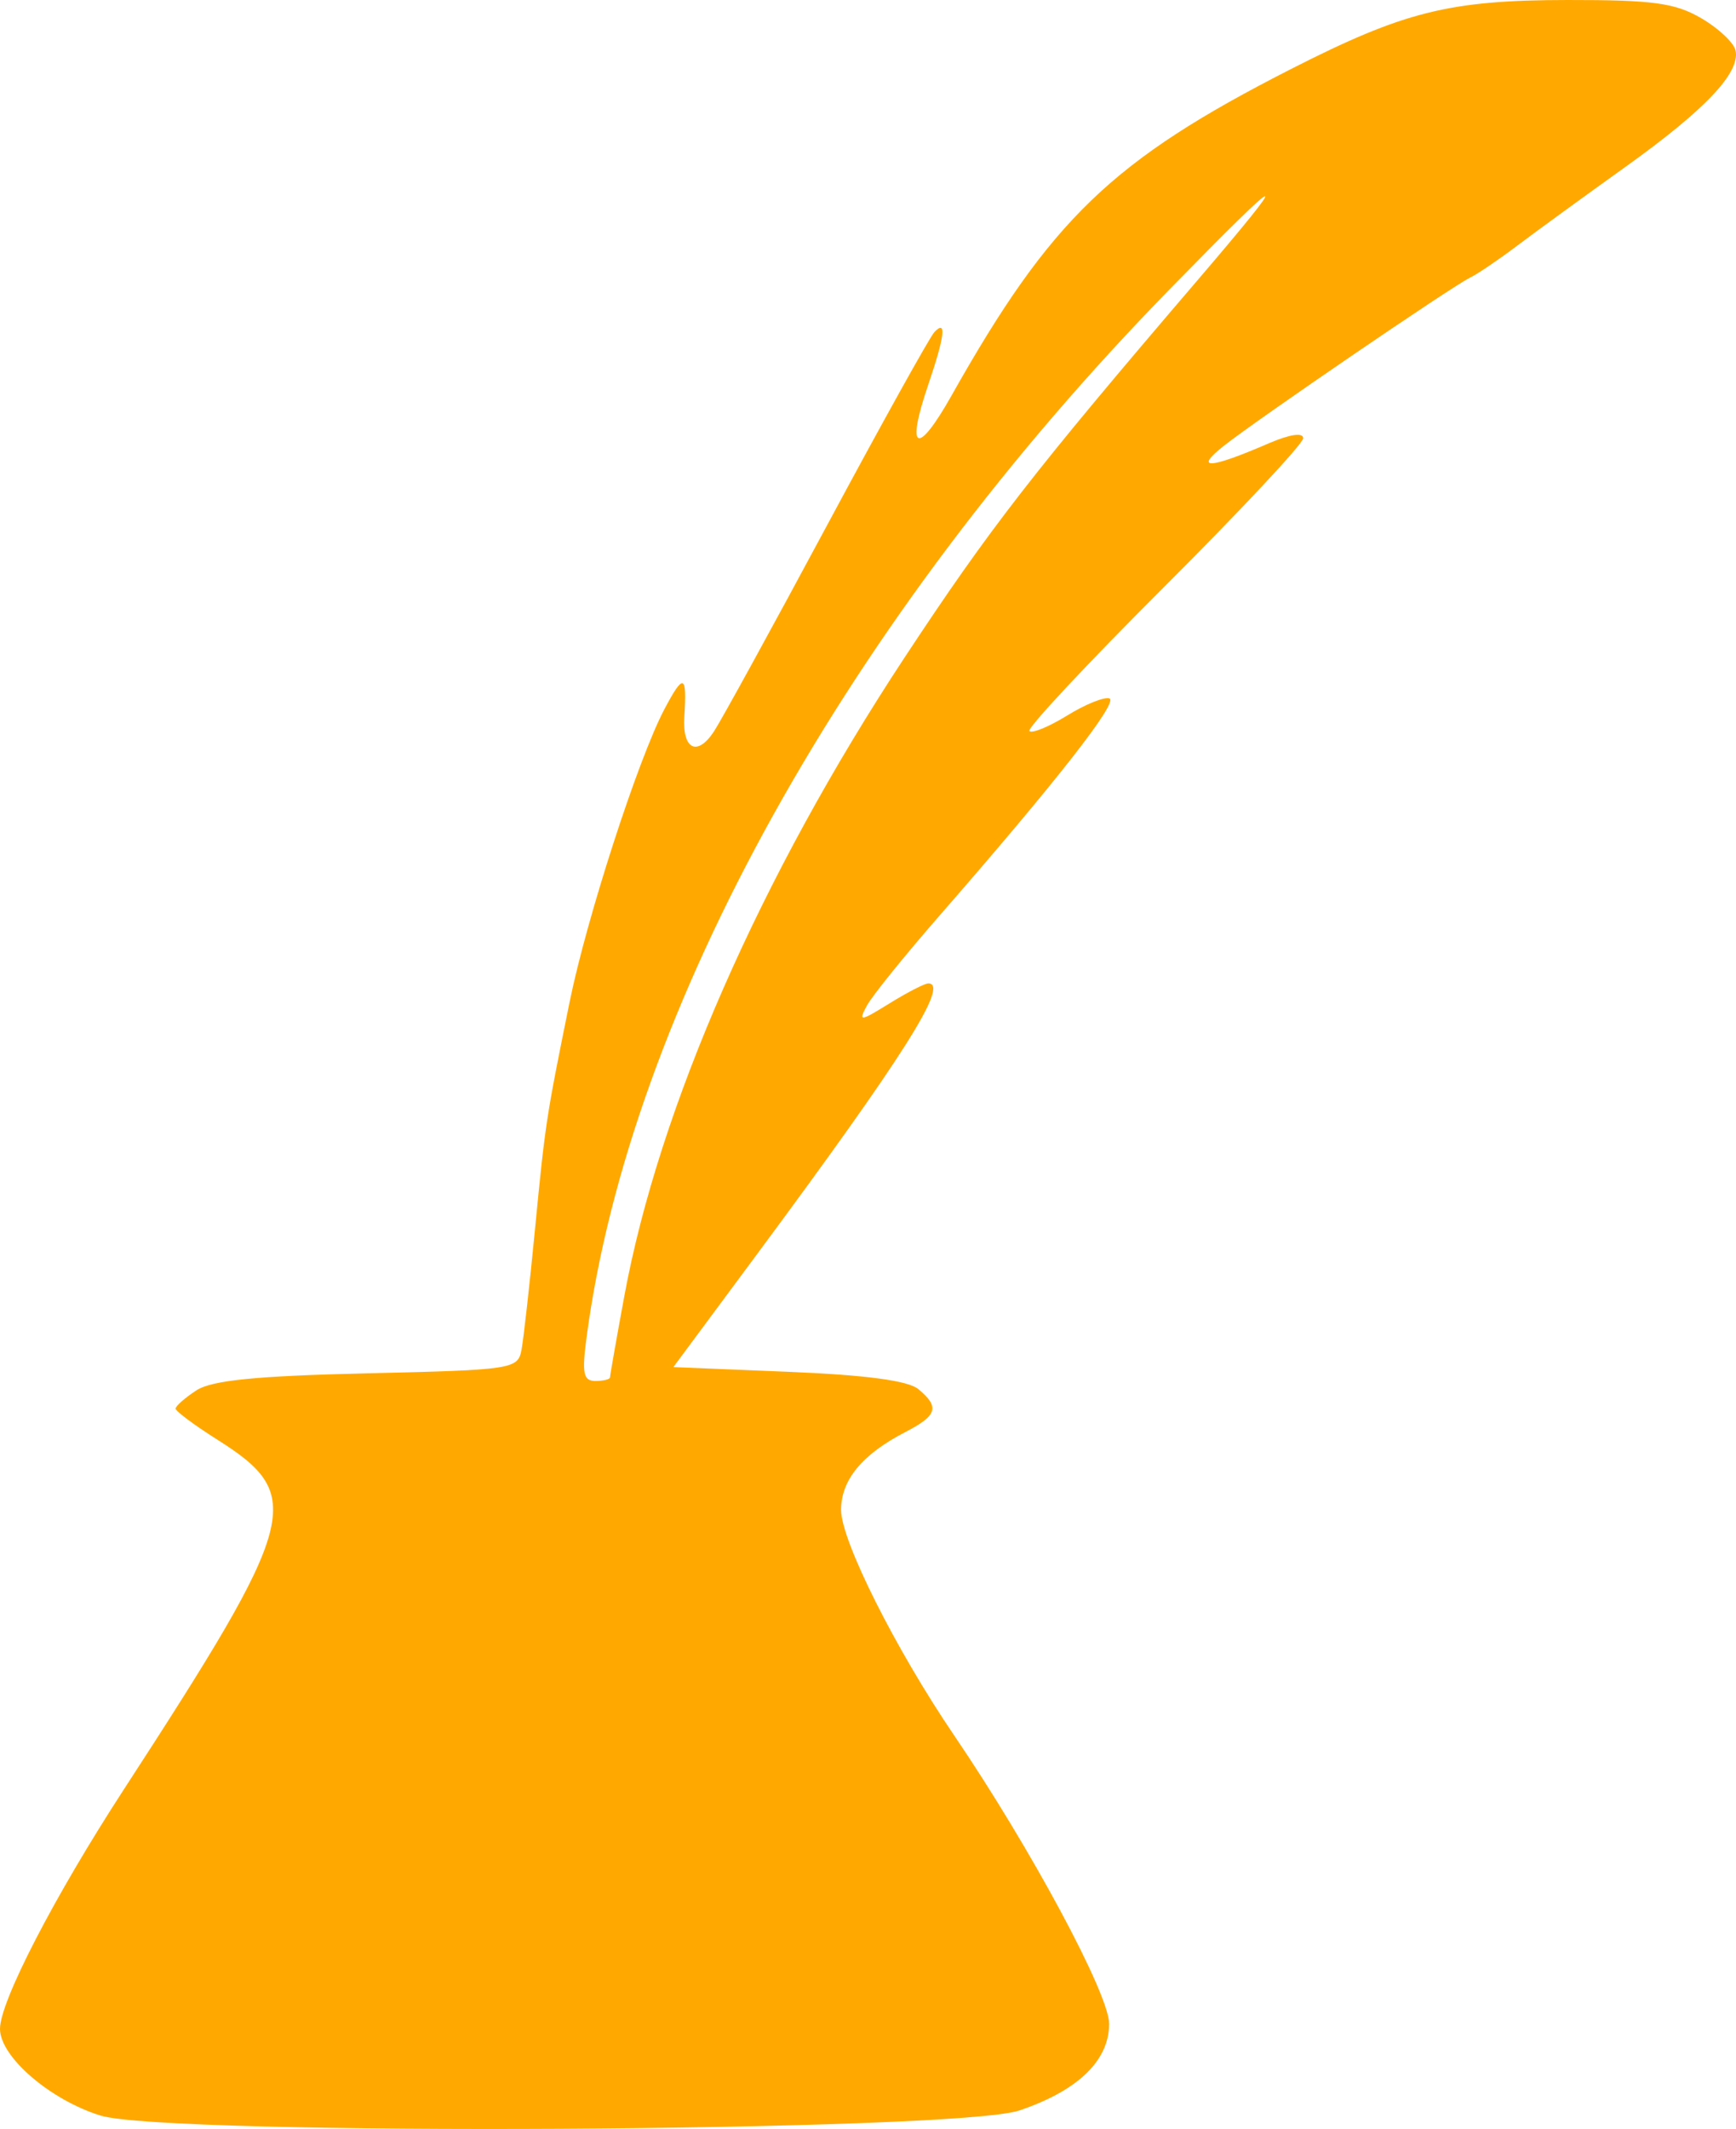 <?xml version="1.0" encoding="UTF-8" standalone="no"?>
<!-- Created with Inkscape (http://www.inkscape.org/) -->

<svg
   xmlns:dc="http://purl.org/dc/elements/1.1/"
   xmlns:cc="http://creativecommons.org/ns#"
   xmlns:rdf="http://www.w3.org/1999/02/22-rdf-syntax-ns#"
   xmlns:svg="http://www.w3.org/2000/svg"
   xmlns="http://www.w3.org/2000/svg"
   xmlns:sodipodi="http://sodipodi.sourceforge.net/DTD/sodipodi-0.dtd"
   xmlns:inkscape="http://www.inkscape.org/namespaces/inkscape"
   version="1.1"
   id="svg4128"
   width="377.697"
   height="463.046"
   viewBox="0 0 377.697 463.046"
   sodipodi:docname="Terms Icon_Orange.svg"
   inkscape:version="0.92.2 (5c3e80d, 2017-08-06)">
  <defs
     id="defs4132" />
  <sodipodi:namedview
     pagecolor="#ffffff"
     bordercolor="#666666"
     borderopacity="1"
     objecttolerance="10"
     gridtolerance="10"
     guidetolerance="10"
     inkscape:pageopacity="0"
     inkscape:pageshadow="2"
     inkscape:window-width="1920"
     inkscape:window-height="1046"
     id="namedview4130"
     showgrid="false"
     inkscape:pagecheckerboard="true"
     inkscape:zoom="0.93650794"
     inkscape:cx="-52.88983"
     inkscape:cy="234.02072"
     inkscape:window-x="-11"
     inkscape:window-y="-11"
     inkscape:window-maximized="1"
     inkscape:current-layer="svg4128" />
  <path
     style="fill:#ffa900;stroke-width:2.011;fill-opacity:1"
     d="M 21.832,460.123 C 10.858,456.704 0,447.328 0,441.271 c 0,-5.947 11.814,-28.787 26.887,-51.979 38.212,-58.794 39.614,-64.024 20.415,-76.153 -4.998,-3.158 -9.09,-6.203 -9.092,-6.766 -0.002,-0.563 2.032,-2.35 4.521,-3.97 3.359,-2.187 12.946,-3.142 37.216,-3.707 31.553,-0.735 32.719,-0.912 33.509,-5.079 0.45,-2.375 1.783,-14.272 2.961,-26.438 2.213,-22.849 2.397,-24.051 7.516,-49.267 3.688,-18.165 14.912,-52.838 20.589,-63.601 4.213,-7.987 4.966,-7.717 4.367,1.566 -0.46,7.139 2.81,8.758 6.455,3.196 1.625,-2.481 12.671,-22.607 24.547,-44.726 11.875,-22.119 22.408,-41.075 23.407,-42.126 2.707,-2.849 2.261,0.889 -1.38,11.575 -4.899,14.377 -2.357,15.494 5.103,2.244 21.608,-38.381 34.941,-51.202 73.868,-71.029 C 305.46,2.495 315.35,0.026 341.023,3.9480581e-4 359.677,-0.019 364.436,0.632 370.175,3.983 c 3.772,2.203 7.122,5.374 7.444,7.047 0.941,4.884 -6.622,12.846 -24.044,25.316 -8.947,6.404 -19.542,14.116 -23.545,17.138 -4.003,3.022 -8.593,6.131 -10.2,6.907 -3.915,1.892 -45.992,30.62 -53.478,36.512 -6.742,5.306 -3.305,5.142 9.646,-0.46 4.604,-1.991 7.541,-2.431 7.541,-1.129 0,1.173 -13.641,15.747 -30.313,32.388 -16.672,16.64 -29.841,30.727 -29.264,31.304 0.577,0.577 4.265,-0.939 8.197,-3.369 3.931,-2.43 8.076,-4.108 9.211,-3.73 2.08,0.693 -11.558,18.123 -36.944,47.219 -7.567,8.673 -14.687,17.492 -15.821,19.599 -1.909,3.544 -1.54,3.506 4.947,-0.503 3.855,-2.383 7.643,-4.332 8.416,-4.332 4.685,0 -5.357,15.851 -37.58,59.322 l -17.887,24.131 24.997,1.023 c 16.84,0.689 26.075,1.918 28.301,3.765 4.7,3.901 4.144,5.734 -2.835,9.343 -9.395,4.858 -13.969,10.406 -13.969,16.942 0,6.659 11.84,30.264 24.589,49.022 16.617,24.448 33.727,56.272 33.727,62.729 0,8.006 -6.769,14.539 -19.537,18.858 -13.751,4.651 -185.508,5.594 -199.941,1.098 z m 110.889,-160.547 c 0,-0.431 1.393,-8.349 3.096,-17.596 7.558,-41.044 29.684,-91.466 60.971,-138.942 18.515,-28.096 27.978,-40.285 63.485,-81.772 21.661,-25.309 20.063,-24.824 -5.942,1.805 C 184.424,134.654 137.071,219.766 127.627,290.807 c -1.051,7.906 -0.721,9.552 1.912,9.552 1.75,0 3.182,-0.352 3.182,-0.783 z"
     id="path4138"
     inkscape:connector-curvature="0" />
</svg>
